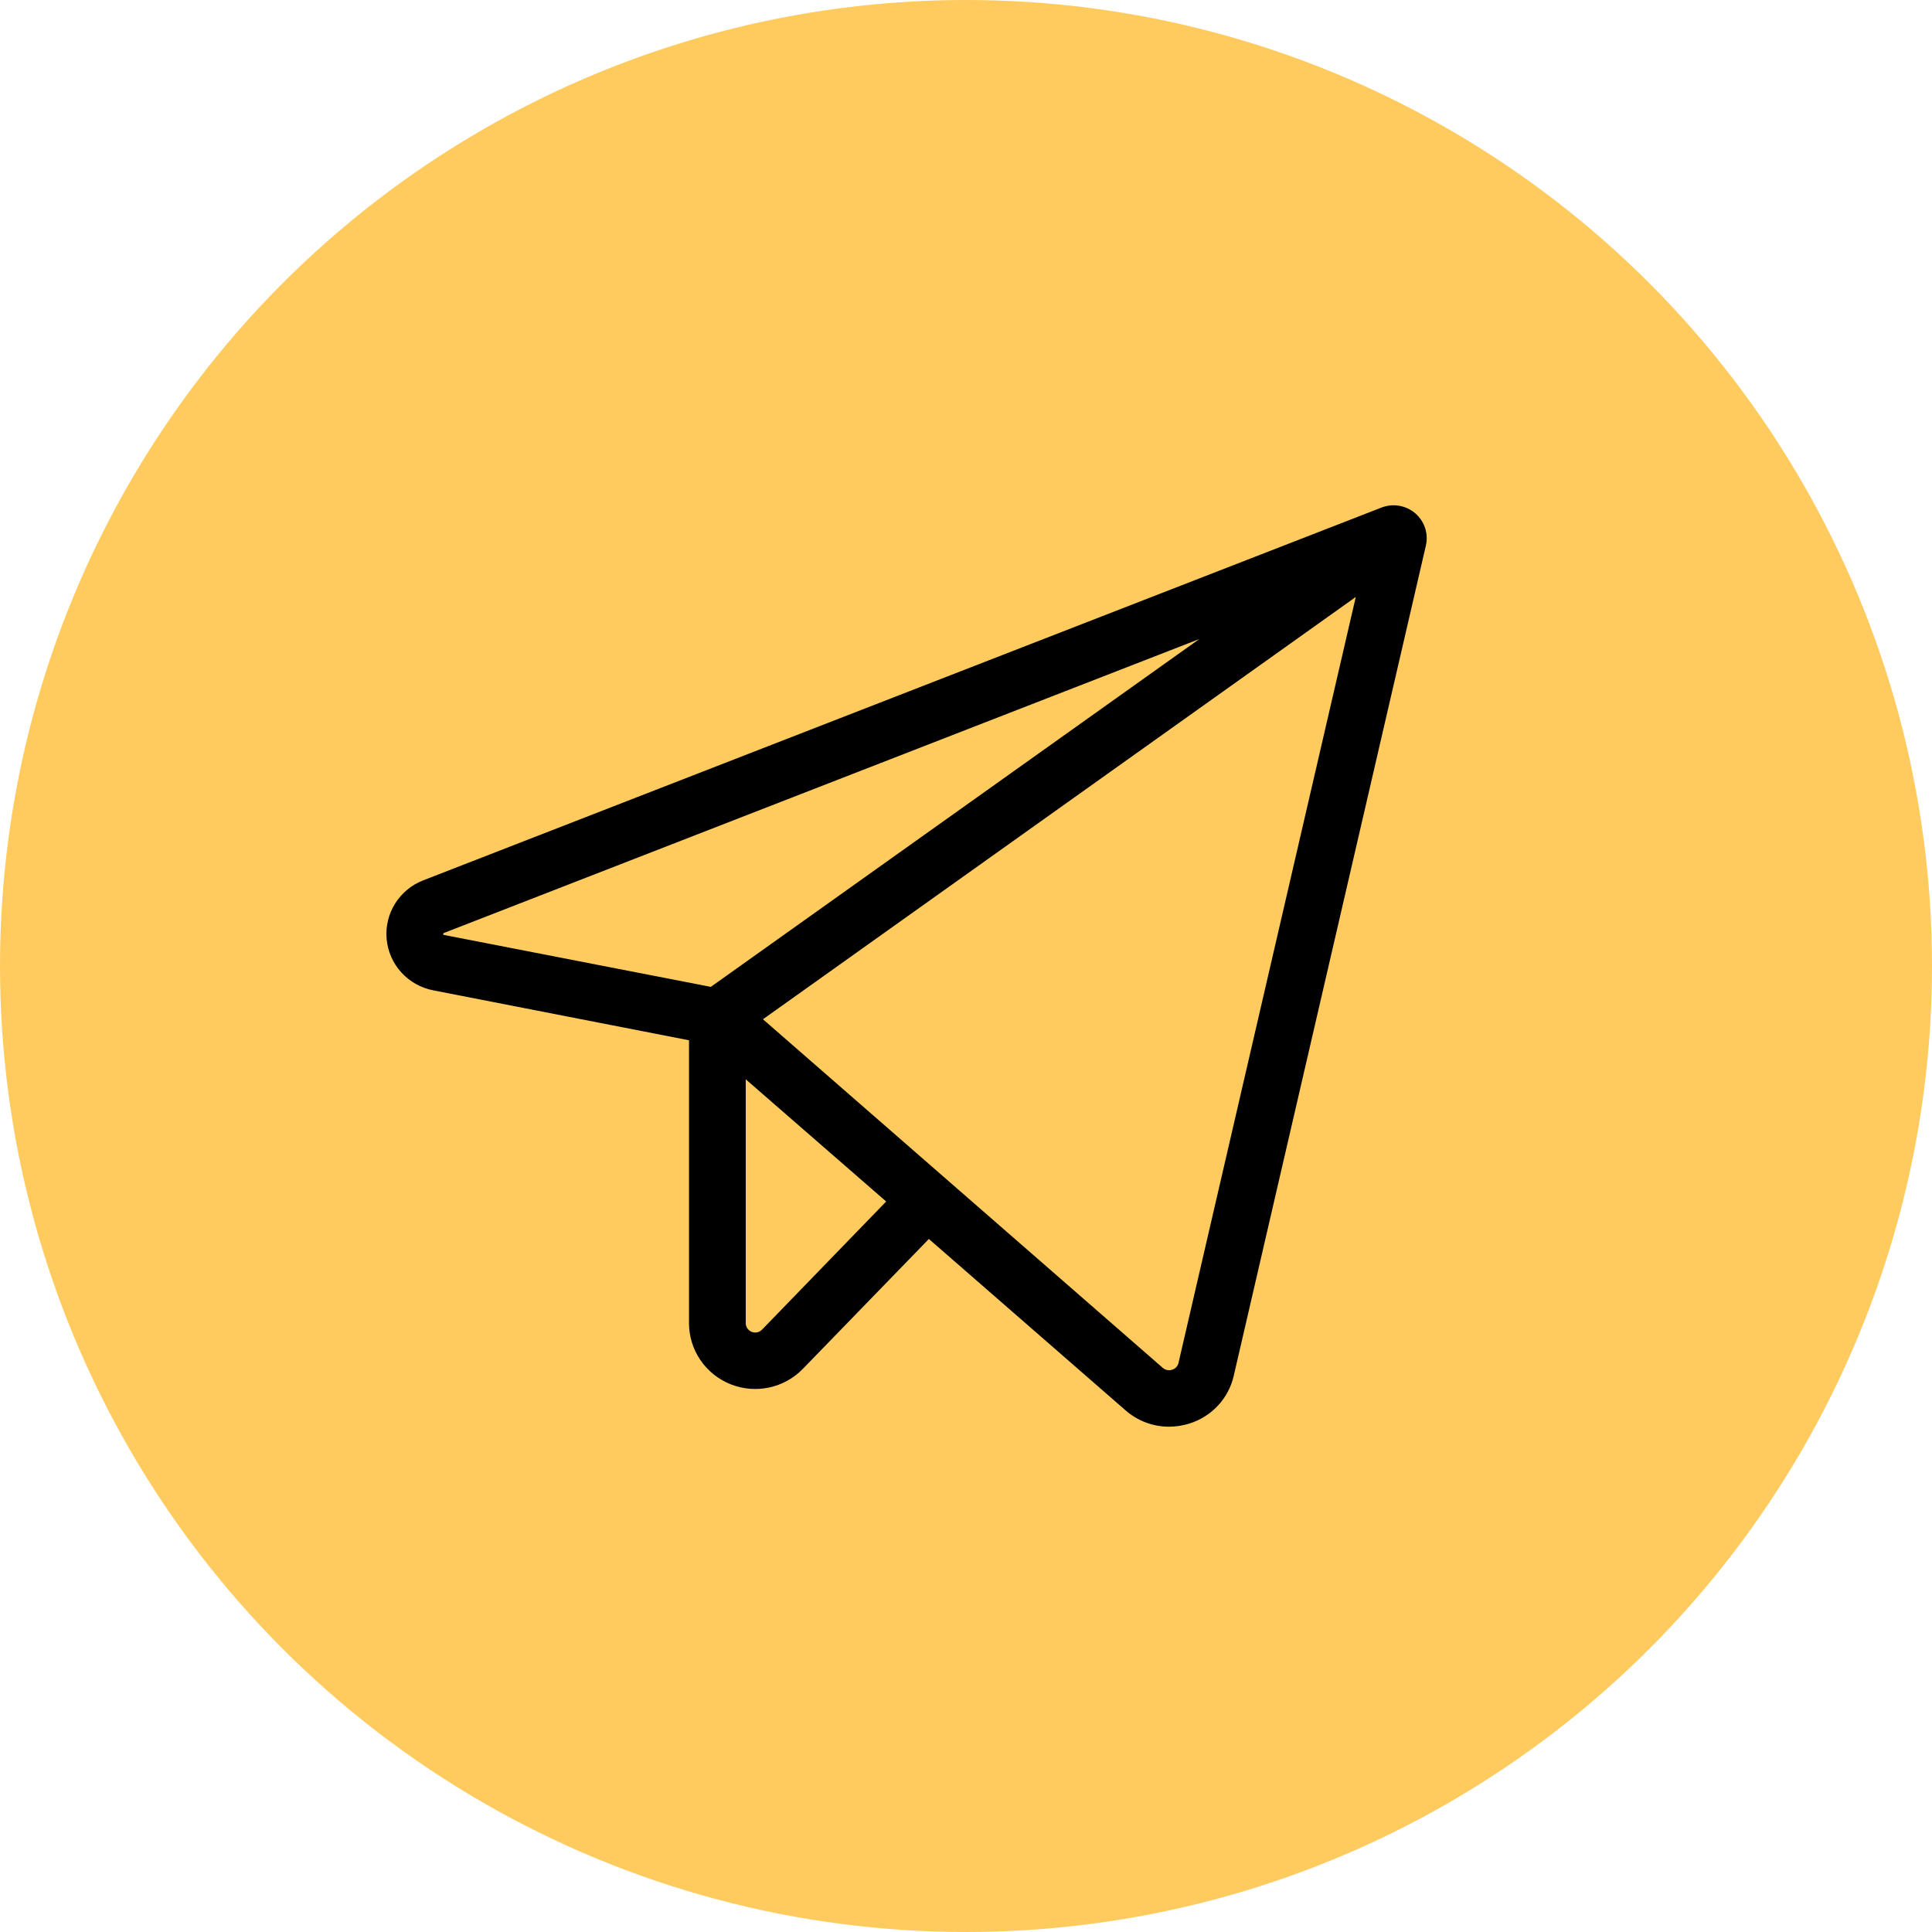 <?xml version="1.0" encoding="UTF-8"?> <svg xmlns="http://www.w3.org/2000/svg" width="65" height="65" viewBox="0 0 65 65" fill="none"><g clip-path="url(#clip0_181_115)"><circle cx="32.5" cy="32.5" r="32.5" fill="#FFCB5F"></circle><path d="M47.614 17.269C47.46 17.137 47.273 17.05 47.074 17.016C46.874 16.982 46.668 17.003 46.479 17.076L14.237 29.619C13.845 29.771 13.513 30.046 13.291 30.402C13.07 30.758 12.97 31.176 13.008 31.593C13.046 32.01 13.218 32.403 13.5 32.714C13.782 33.025 14.158 33.237 14.571 33.318L23.181 34.999V44.518C23.181 44.959 23.314 45.39 23.563 45.756C23.811 46.121 24.164 46.405 24.576 46.57C24.987 46.735 25.439 46.774 25.873 46.682C26.308 46.59 26.704 46.371 27.012 46.053L31.251 41.684L37.866 47.448C38.27 47.803 38.79 48 39.33 48C39.565 47.999 39.799 47.963 40.023 47.891C40.391 47.775 40.721 47.566 40.982 47.284C41.243 47.002 41.425 46.656 41.509 46.282L47.972 18.356C48.017 18.159 48.008 17.954 47.945 17.763C47.882 17.572 47.767 17.401 47.614 17.269ZM14.916 31.45C14.91 31.434 14.91 31.416 14.916 31.399C14.923 31.394 14.931 31.39 14.94 31.387L40.349 21.5L23.915 33.202L14.94 31.456L14.916 31.45ZM25.638 44.734C25.594 44.779 25.537 44.811 25.476 44.824C25.414 44.837 25.349 44.832 25.291 44.809C25.232 44.785 25.182 44.745 25.146 44.694C25.11 44.642 25.091 44.581 25.09 44.518V36.312L29.814 40.423L25.638 44.734ZM39.649 45.854C39.638 45.907 39.612 45.957 39.574 45.997C39.537 46.037 39.489 46.066 39.436 46.082C39.382 46.1 39.324 46.105 39.268 46.093C39.212 46.082 39.16 46.056 39.118 46.018L25.669 34.292L45.614 20.084L39.649 45.854Z" fill="black"></path></g><defs><clipPath id="clip0_181_115"><rect width="65" height="65" fill="white"></rect></clipPath></defs></svg> 